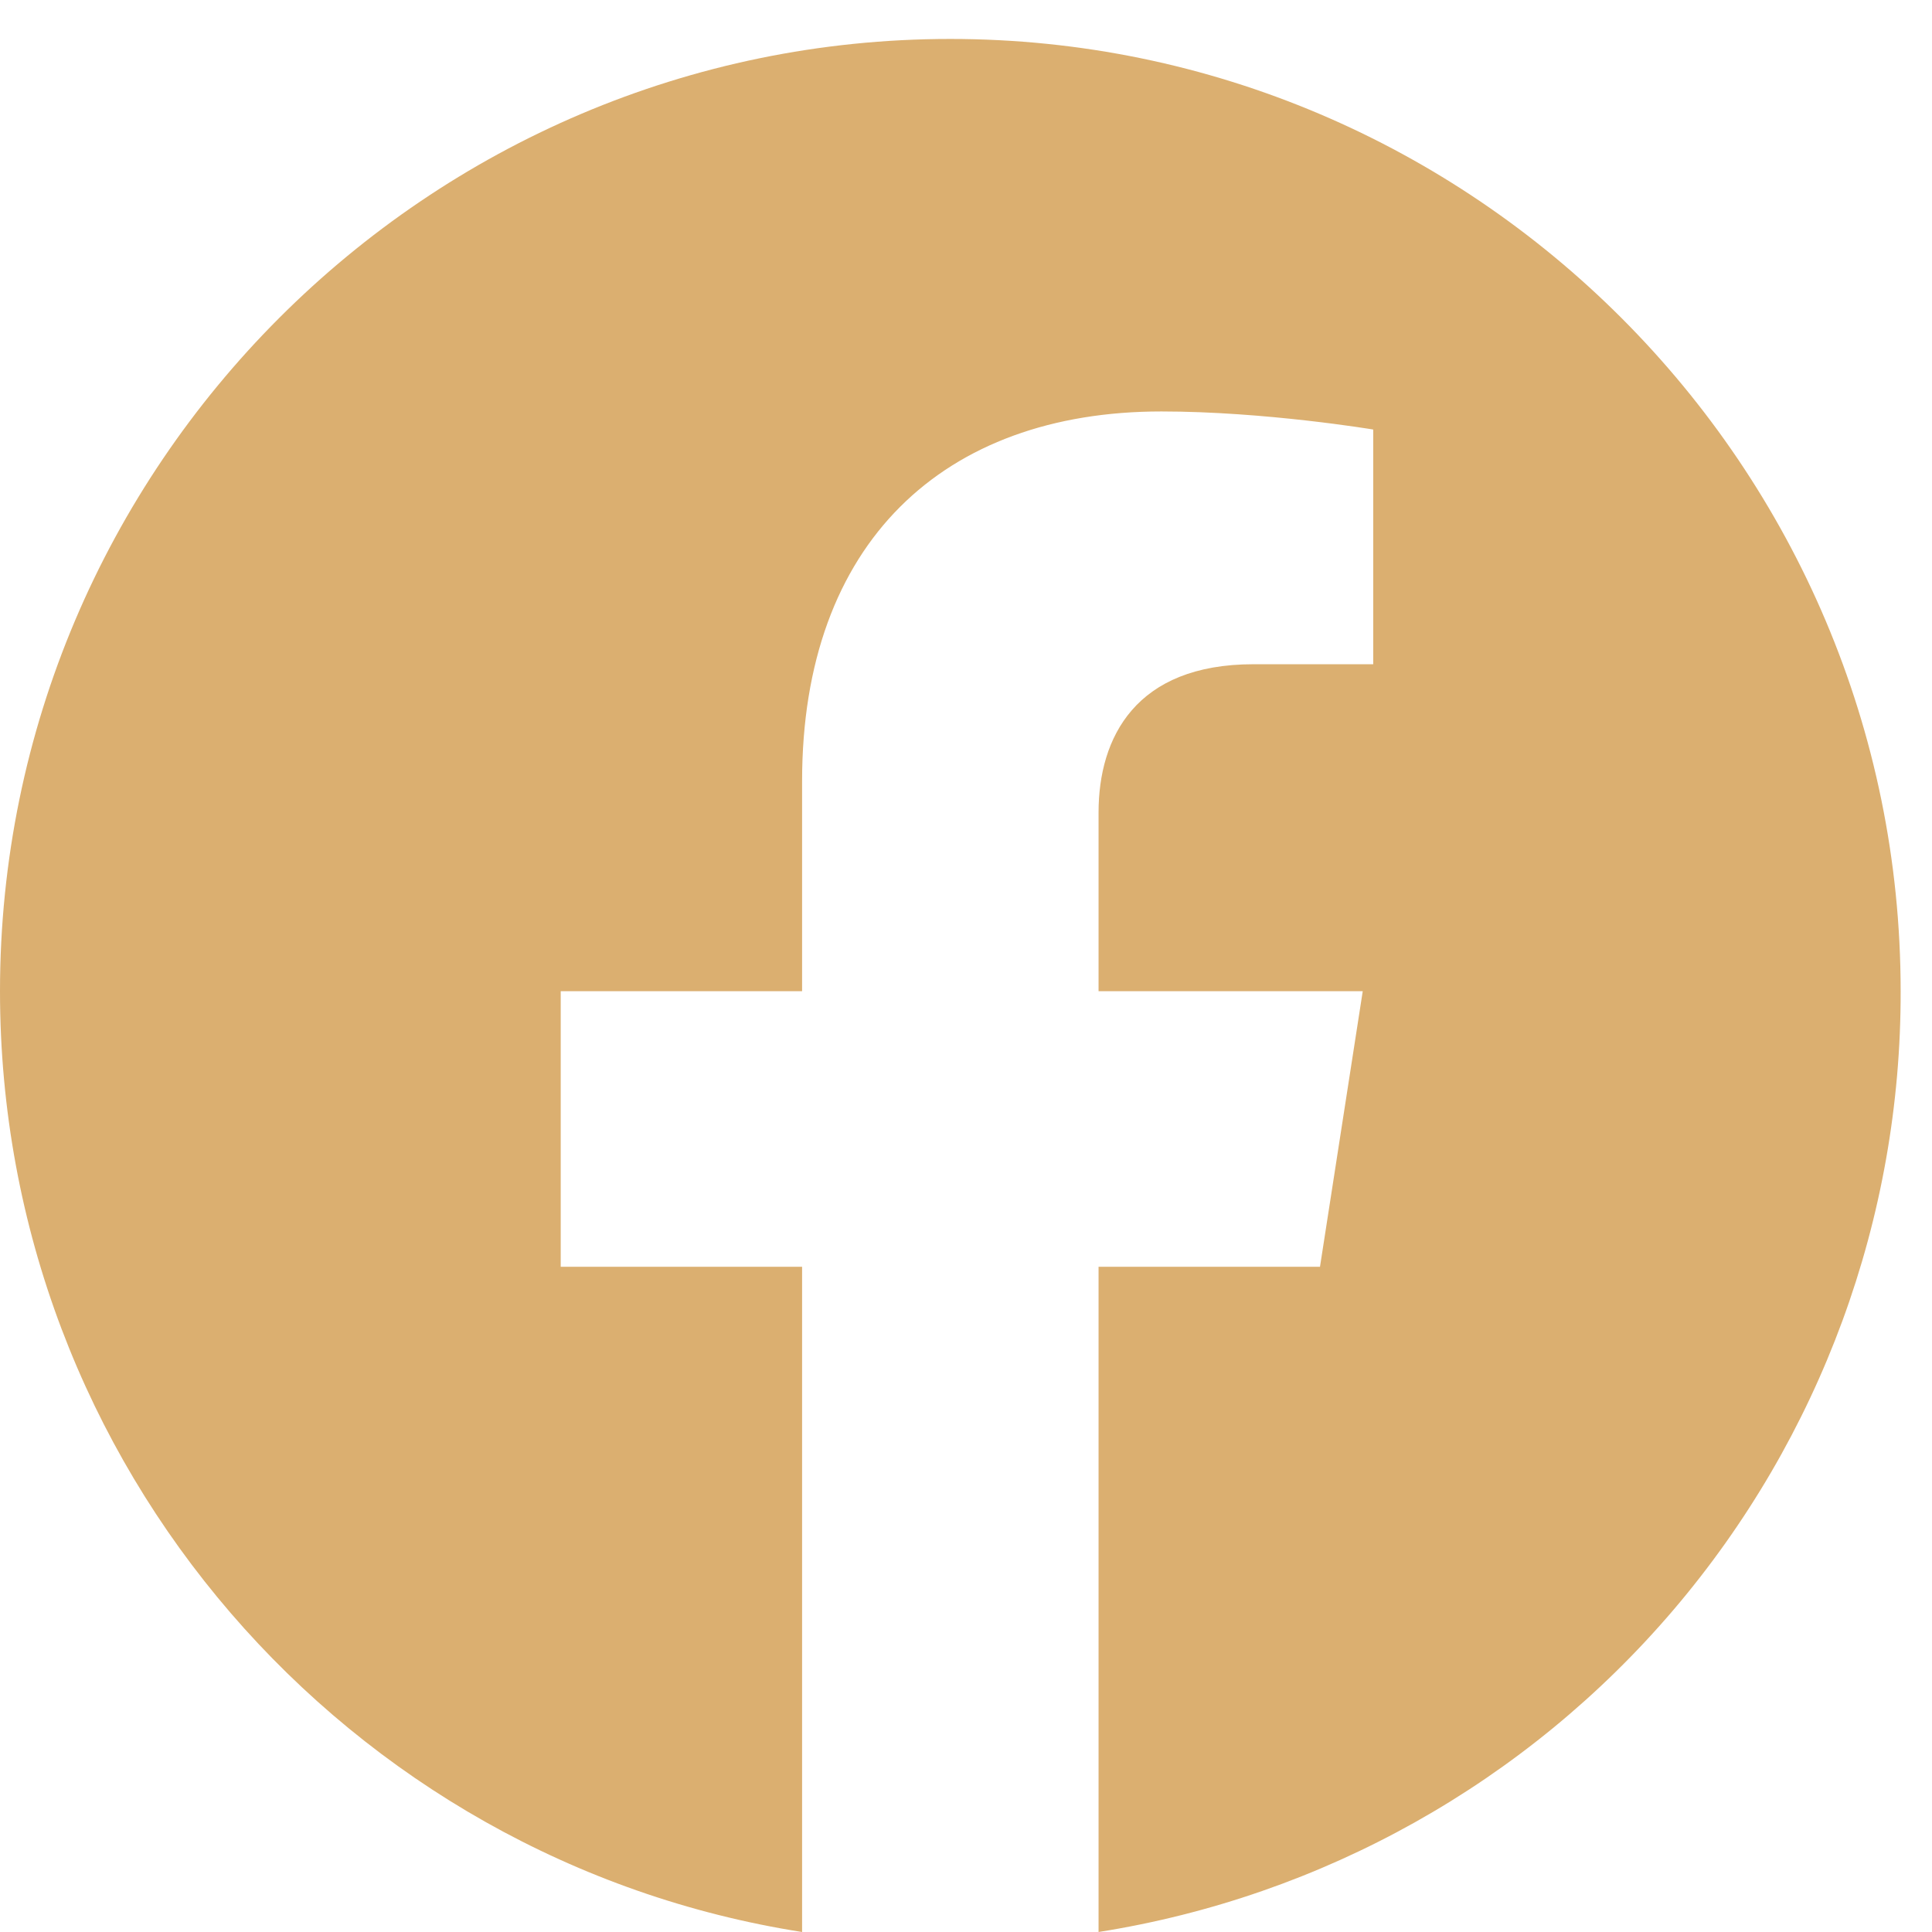<svg width="31" height="31" viewBox="0 0 31 31" fill="none" xmlns="http://www.w3.org/2000/svg">
<path d="M15.248 0.625C6.862 0.625 0 7.472 0 15.904C0 23.528 5.581 29.856 12.87 31V20.326H8.997V15.904H12.87V12.534C12.87 8.707 15.142 6.602 18.634 6.602C20.296 6.602 22.034 6.892 22.034 6.892V10.658H20.113C18.222 10.658 17.627 11.833 17.627 13.037V15.904H21.866L21.18 20.326H17.627V31C21.22 30.432 24.492 28.599 26.852 25.831C29.212 23.062 30.505 19.542 30.497 15.904C30.497 7.472 23.635 0.625 15.248 0.625Z" fill="#DBAF70"/>
</svg>
